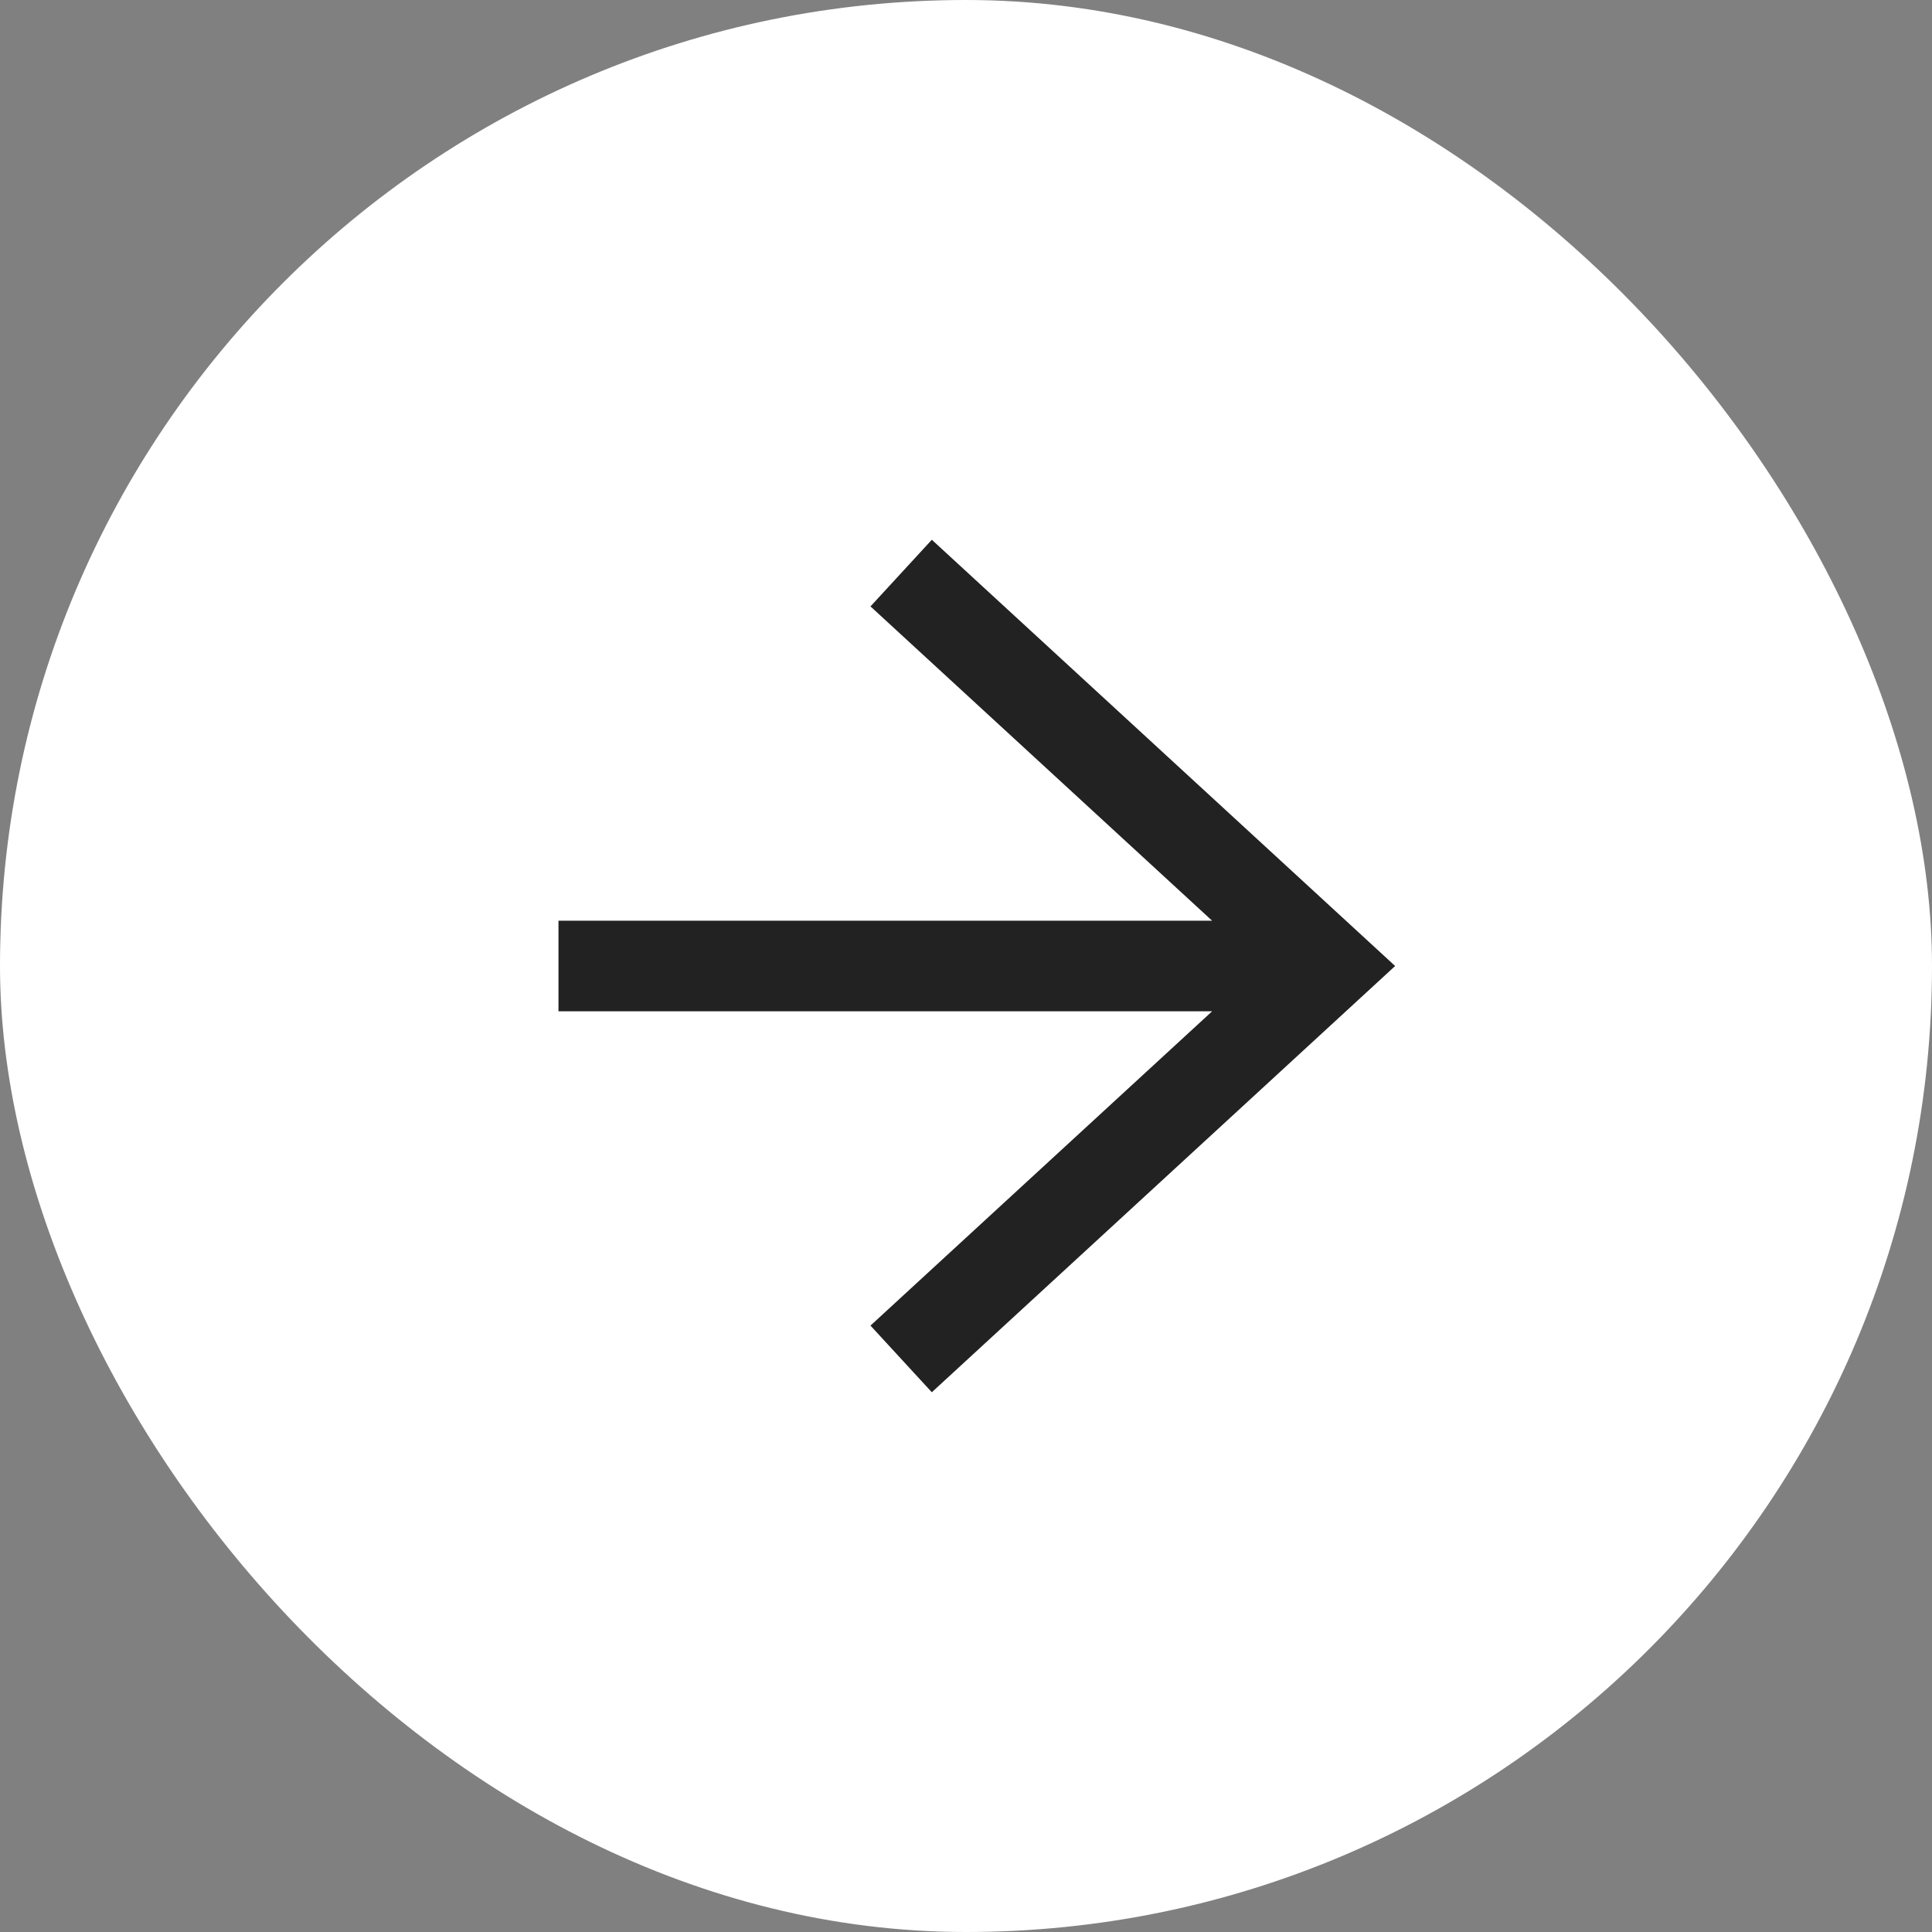 <svg width="32" height="32" viewBox="0 0 32 32" fill="none" xmlns="http://www.w3.org/2000/svg">
<rect x="0" y="0" width="32" height="32" fill="#808080" stroke="none"/>
<rect width="32" height="32" rx="16" fill="white"/>
<path d="M22 16L22.508 16.552L23.108 16L22.508 15.448L22 16ZM10 15.25H9.25V16.75H10V15.25ZM14.97 21.448L14.418 21.956L15.434 23.06L15.986 22.552L14.97 21.448ZM15.986 9.448L15.434 8.94L14.418 10.044L14.97 10.552L15.986 9.448ZM22 15.25H10V16.75H22V15.25ZM15.986 22.552L22.508 16.552L21.492 15.448L14.97 21.448L15.986 22.552ZM22.508 15.448L15.986 9.448L14.97 10.552L21.492 16.552L22.508 15.448Z" fill="#222222"/>
</svg>
